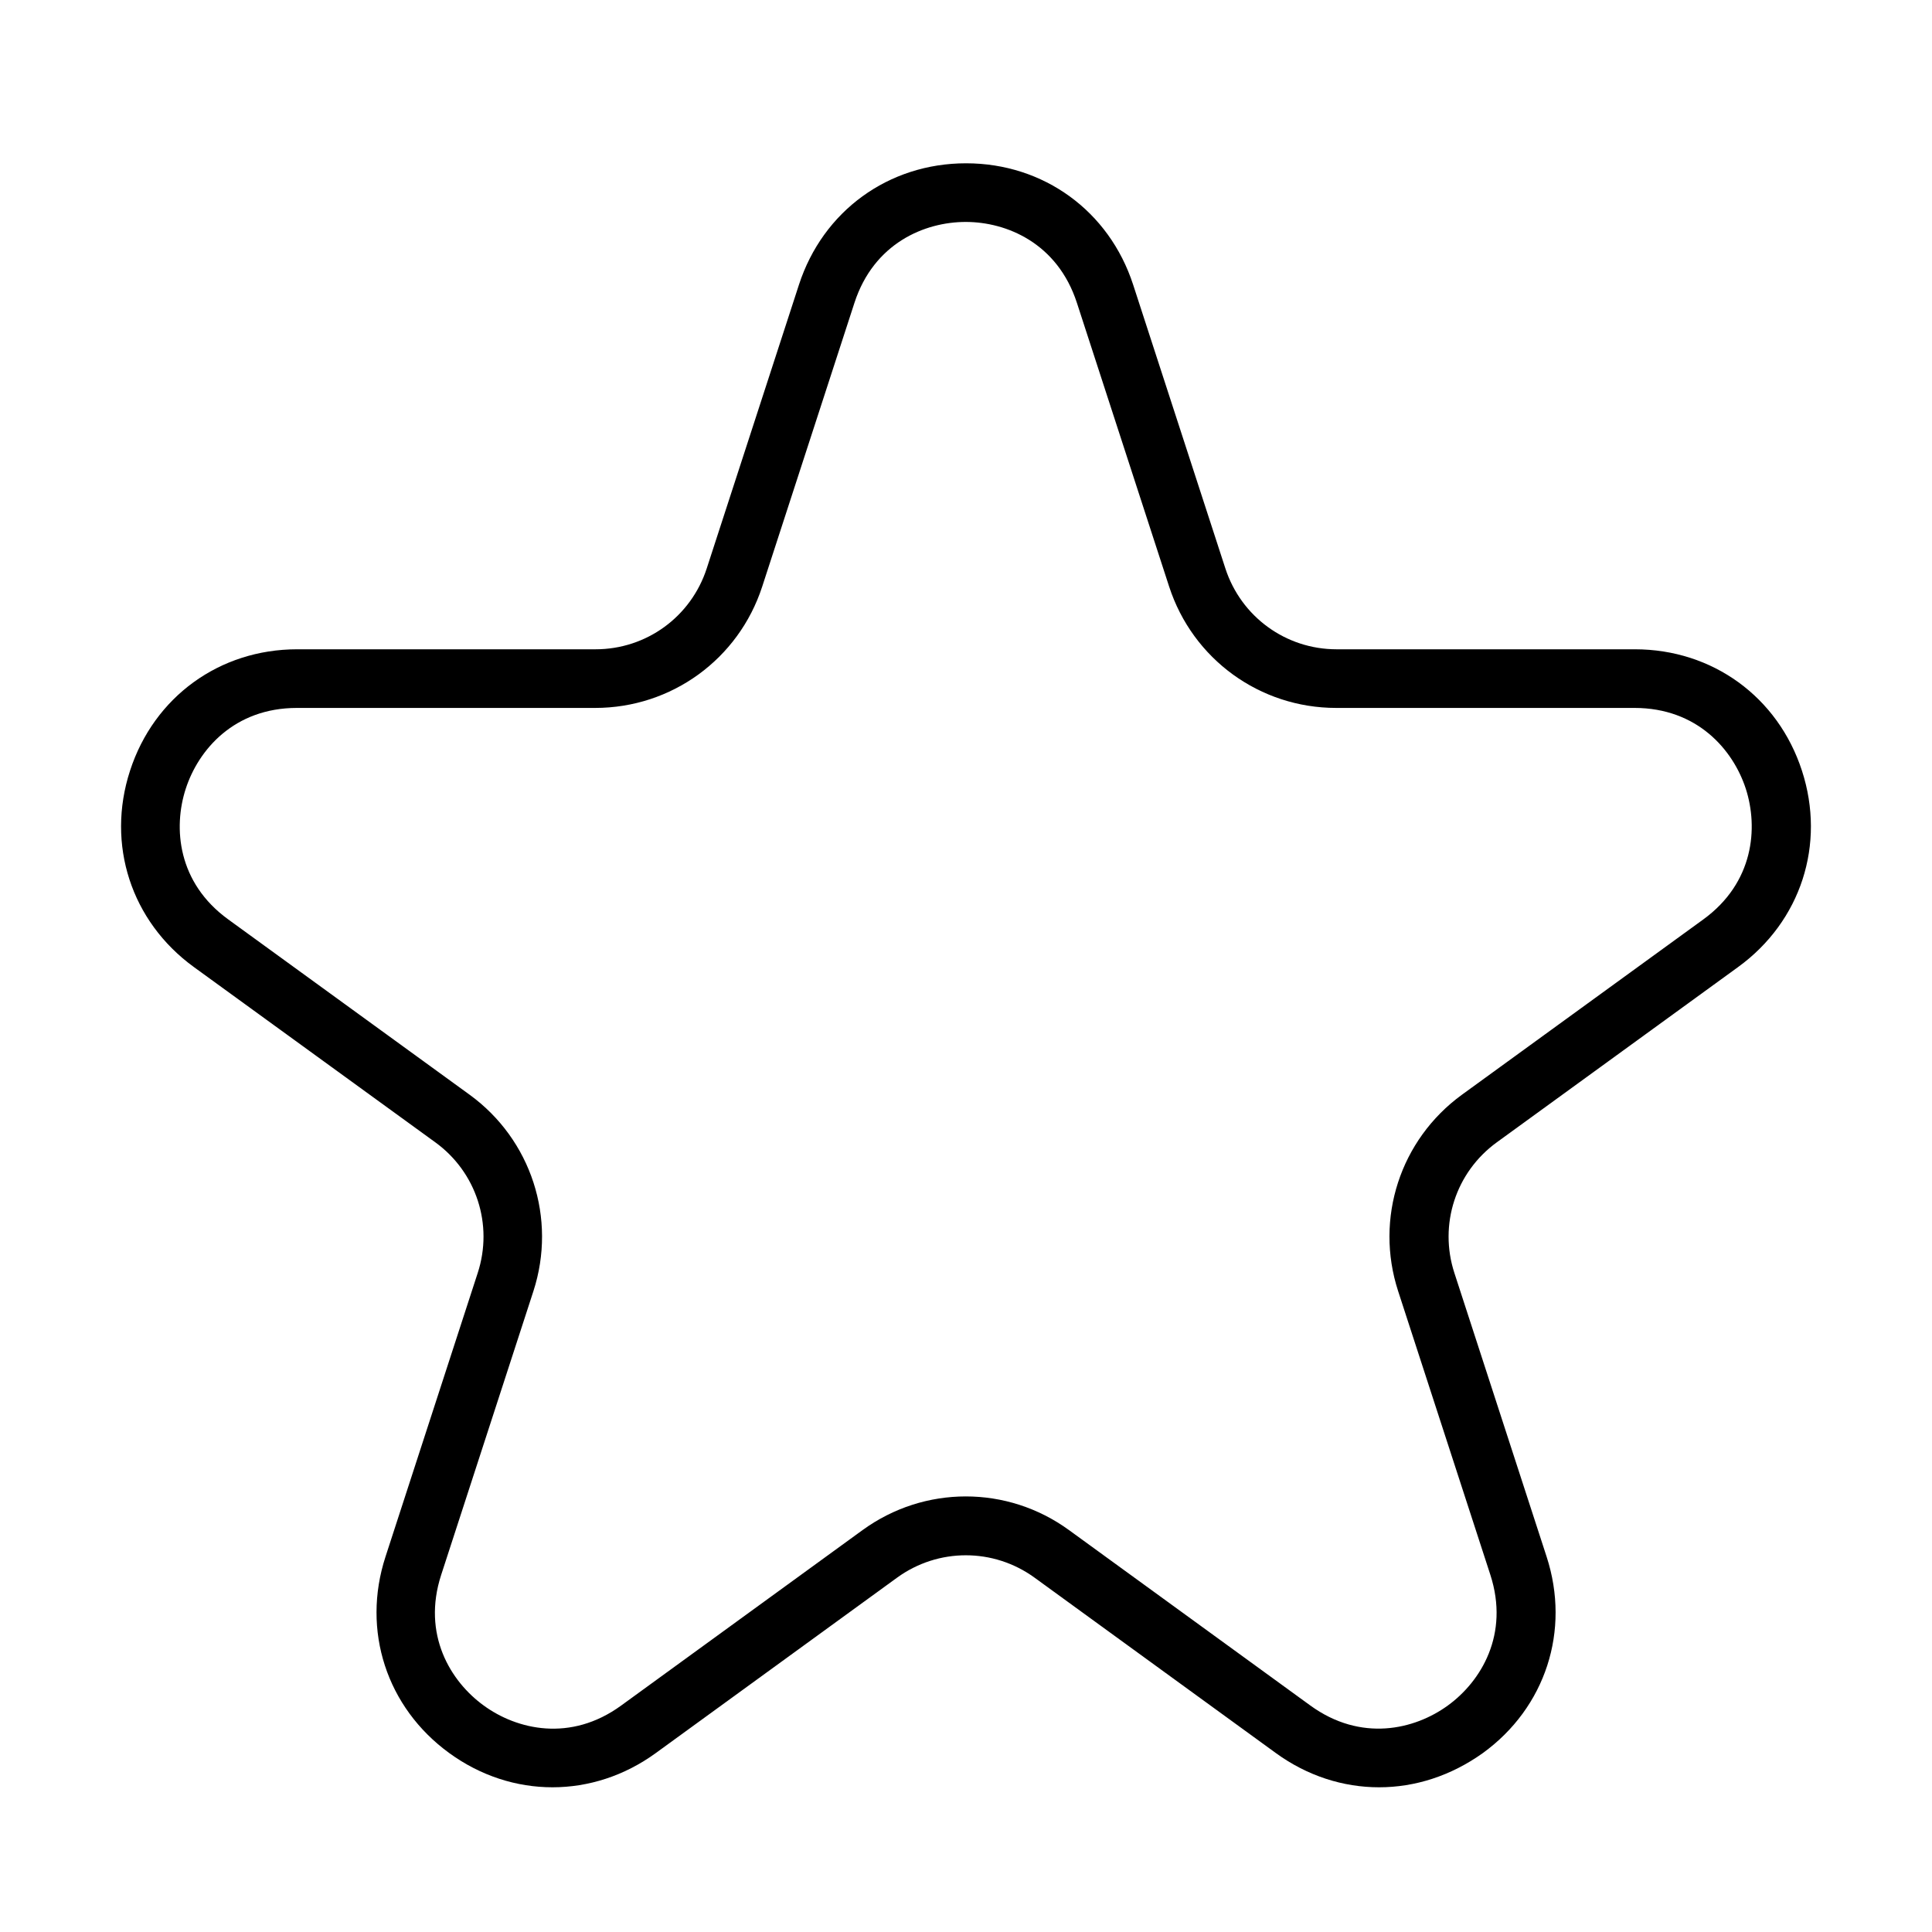 <?xml version="1.0" encoding="UTF-8"?>
<!-- Uploaded to: ICON Repo, www.svgrepo.com, Generator: ICON Repo Mixer Tools -->
<svg fill="#000000" width="800px" height="800px" version="1.1" viewBox="144 144 512 512" xmlns="http://www.w3.org/2000/svg">
 <path d="m509.47 617.65c-9.531 0-19.027-3.019-27.344-9.062l-63.957-46.492c-10.898-7.906-25.535-7.906-36.434 0l-63.957 46.492c-16.629 12.082-38.113 12.082-54.711 0-16.629-12.082-23.266-32.508-16.91-52.031l24.441-75.203c4.176-12.797-0.34-26.715-11.238-34.625l-63.992-46.461c-16.629-12.082-23.262-32.508-16.906-52.031 6.352-19.559 23.727-32.168 44.277-32.168h79.098c13.449 0 25.281-8.594 29.453-21.426l24.445-75.199c6.352-19.523 23.727-32.168 44.277-32.168 20.555 0 37.93 12.645 44.281 32.168l24.445 75.199c4.172 12.801 16.004 21.426 29.457 21.426h79.062c20.551 0 37.926 12.609 44.277 32.168 6.356 19.523-0.277 39.949-16.906 52.031l-63.961 46.461c-10.898 7.91-15.414 21.828-11.238 34.625l24.445 75.203c6.352 19.555-0.285 39.98-16.914 52.031-8.469 6.043-17.965 9.062-27.492 9.062zm-286.79-286.04c-16.598 0-26.094 11.055-29.457 21.422-3.363 10.34-2.18 24.879 11.27 34.629l63.965 46.457c16.348 11.895 23.133 32.82 16.906 52.035l-24.445 75.199c-5.137 15.789 2.461 28.242 11.273 34.629 8.781 6.414 23.012 9.777 36.43 0l63.965-46.492c16.379-11.895 38.359-11.895 54.707 0l63.961 46.492c13.422 9.746 27.621 6.414 36.434 0 8.812-6.387 16.379-18.871 11.273-34.629l-24.445-75.199c-6.258-19.242 0.559-40.141 16.906-52.035l63.965-46.457c13.418-9.75 14.602-24.289 11.27-34.629-3.363-10.336-12.859-21.422-29.488-21.422h-79.062c-20.238 0-38.02-12.926-44.277-32.168l-24.445-75.199c-5.141-15.789-18.594-21.426-29.461-21.426-10.898 0-24.348 5.637-29.484 21.426l-24.445 75.199c-6.258 19.242-24.039 32.168-44.281 32.168z"/>
</svg>